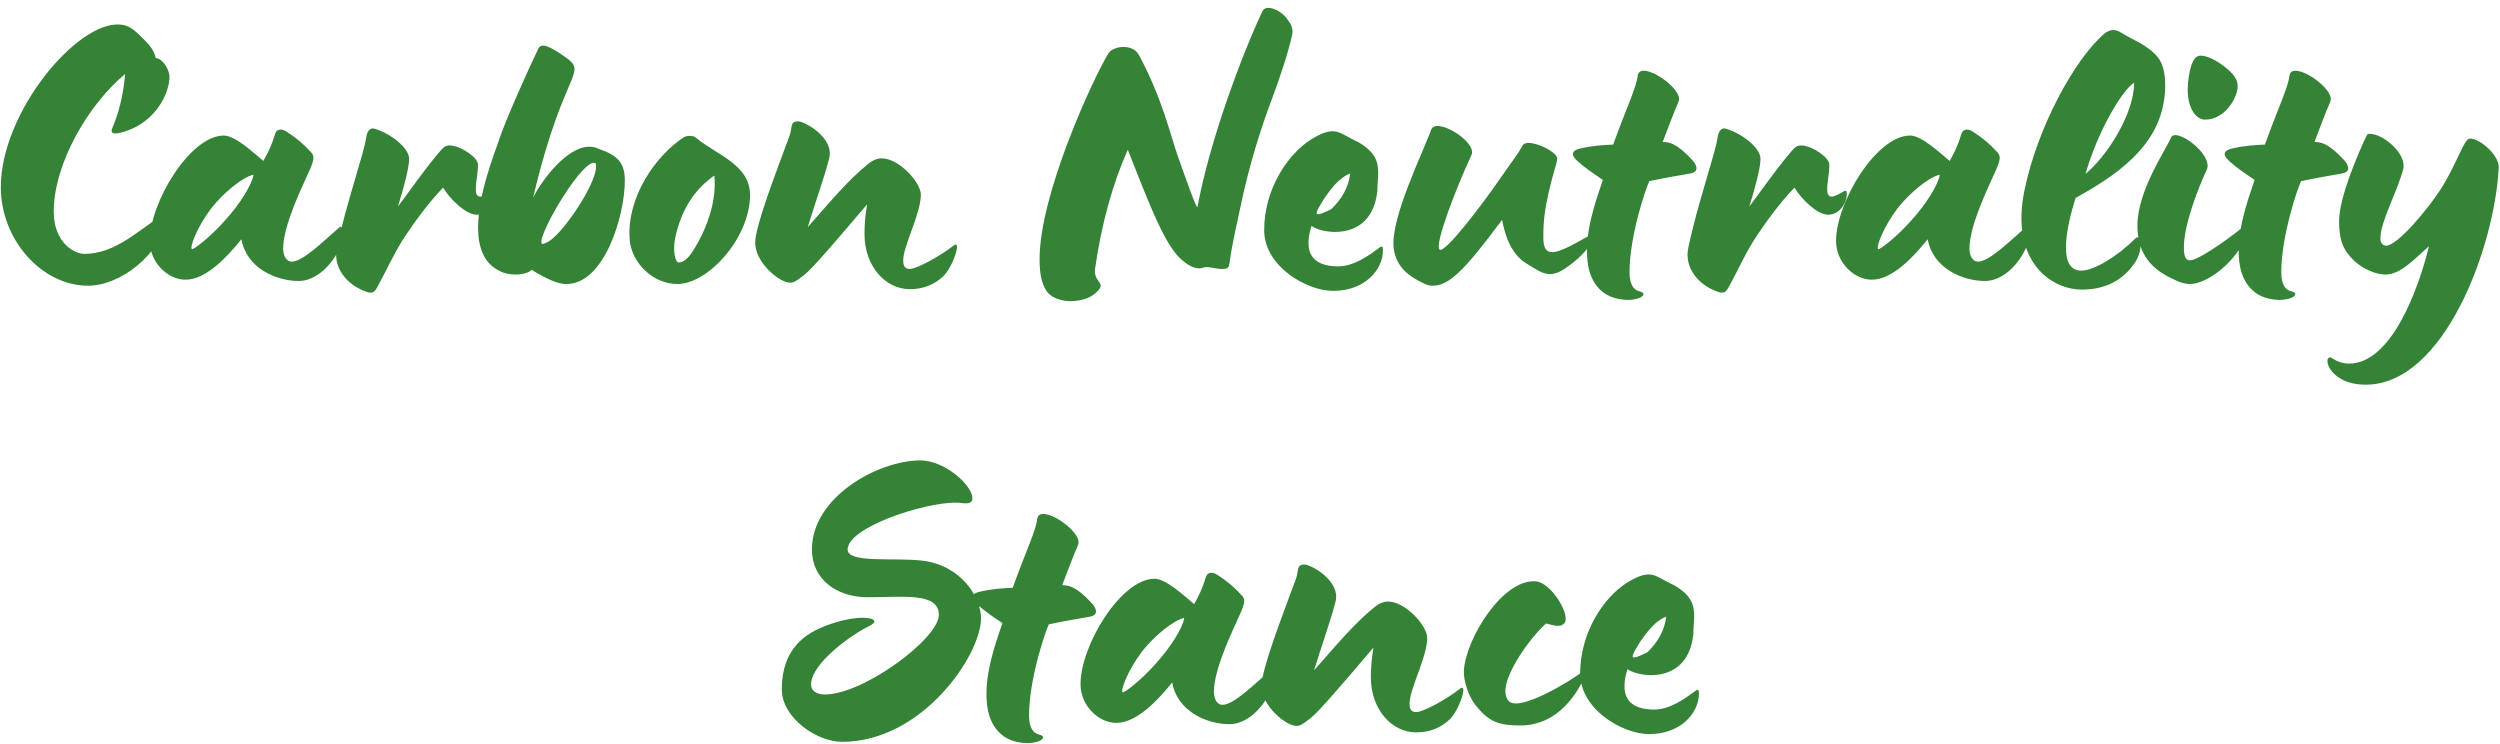 <svg width="581" height="173" viewBox="0 0 581 173" fill="none" xmlns="http://www.w3.org/2000/svg">
<path d="M20.488 66.4C9.688 66.4 0.188 55.7 0.188 43.5C0.188 26.1 17.887 5 27.788 5.7C29.988 5.8 31.188 6.9 33.587 9.3C34.888 10.6 35.888 11.9 36.188 13.5C37.888 13.6 39.388 16.3 39.388 17.8C39.388 21.6 36.288 28.2 29.188 30.5C27.387 31.1 25.387 31.5 26.087 29.8C27.488 26.5 28.587 22.7 29.087 17.2C20.688 24.1 12.488 37.9 12.488 49.2C12.488 56.3 17.188 59 19.587 59C26.387 59 31.288 54.3 37.087 50.4C38.188 49.6 39.087 49.2 38.888 50.4C37.487 59.1 27.988 66.4 20.488 66.4ZM69.406 65.3C64.305 65.3 57.306 62.4 56.105 55.6C52.806 59.7 47.906 65 43.105 65C39.005 65 34.806 61 34.806 56C34.806 47 44.206 31.5 52.005 31.5C54.706 31.5 58.906 35.5 61.206 37.4C62.306 35.5 63.206 33.6 63.906 31.2C64.206 30.1 65.206 29.7 66.606 30.6C68.805 32 70.606 33.5 72.305 35.4C73.005 36.2 73.106 36.8 72.106 39.2C70.606 42.7 65.805 52.1 65.805 57.8C65.805 59.2 66.406 60.8 67.805 60.8C70.406 60.8 75.106 56.1 78.906 52.8C79.305 52.4 79.706 53.3 79.706 54.2V54.5C79.706 58.1 75.106 65.3 69.406 65.3ZM44.605 57.9C44.906 58.1 48.806 55.2 52.406 51.1C55.605 47.6 58.605 42.9 58.906 40.6C56.505 41.1 52.005 44.7 49.105 48.4C45.706 52.9 44.005 57.6 44.605 57.9ZM86.077 68C85.677 68 85.277 67.9 84.877 67.7C80.477 66.1 77.377 62.1 78.277 57.7C80.277 47.9 84.577 35.7 85.077 32.1C85.377 30 86.277 29.7 86.977 29.9C90.577 30.9 95.077 34.3 95.077 36.9C95.077 39 93.877 43.5 92.477 48C95.077 44.6 98.277 39.9 101.477 36.1C102.677 34.7 103.177 33.8 104.477 33.8C106.677 33.8 109.377 35.7 110.377 36.8C111.077 37.6 111.077 38.1 111.077 38.6C111.077 40.2 110.577 42.3 110.577 43.9C110.577 45 110.777 45.7 111.677 45.7C112.177 45.7 113.377 45.1 114.577 44.4C115.477 43.9 115.177 46.1 114.577 47.3C113.677 49.1 112.277 49.9 110.777 49.9C108.277 49.9 104.577 46.3 102.977 43.6C99.577 47.1 96.077 51.9 93.377 56.1C91.177 59.7 89.877 62.7 88.177 65.8C87.177 67.7 86.977 68 86.077 68ZM131.41 66C129.11 66 125.71 64 123.51 62.7C122.91 63.4 121.41 63.8 119.91 63.8C118.41 63.8 117.01 63.5 116.21 63C112.41 61.3 111.11 57.4 111.11 52.9C111.11 44.9 115.11 35.2 115.91 32.7C117.51 27.8 123.11 15.4 125.11 11.3C125.31 10.8 125.81 10.6 126.21 10.6C127.31 10.6 128.81 11.6 129.81 12.2C132.51 14 133.51 14.7 133.51 16.1C133.51 16.8 133.21 17.6 132.71 18.9C131.21 22.6 127.71 29.7 123.91 45.9C126.11 41.5 131.91 34.1 136.91 34.1C137.71 34.1 138.41 34.2 139.11 34.6C143.71 36.1 145.21 38 145.21 42C145.21 50.1 140.41 66.3 131.41 66ZM126.11 56.7C126.31 56.7 126.61 56.6 126.91 56.4C130.11 55.4 138.51 43 138.51 38.8C138.51 38.5 138.61 38 138.31 37.9C135.61 36.7 125.81 53.1 125.81 56.2C125.81 56.5 125.91 56.7 126.11 56.7ZM157.413 66C151.713 66 146.612 61 146.312 55.4C145.712 45.9 152.213 36.3 158.913 31.9C159.513 31.5 161.113 31.4 161.713 32C166.813 36.2 174.513 38.3 174.313 45.7C174.013 55.6 164.513 66 157.413 66ZM157.713 61C159.013 61 160.213 59.7 161.313 57.9C166.913 48.7 166.113 42 166.013 40.8C161.713 43.8 158.413 48.3 156.913 55.3C156.313 58.3 156.913 61 157.713 61ZM211.409 67.2C205.809 67.2 200.909 61.9 200.909 54.4C200.909 51.9 201.109 50.2 201.509 47.5C194.209 56.1 188.809 62.4 186.909 63.9C184.709 65.6 184.309 65.7 183.609 65.7C181.209 65.7 175.509 61.1 175.509 56.4C175.509 52.5 180.309 40.2 183.509 31.5C184.209 29.6 183.509 28.2 185.509 28.2C186.909 28.2 193.909 31.9 192.709 36.8C191.509 41.4 189.809 46 187.709 52.8C193.009 46.8 197.209 41.7 202.009 37.9C202.909 37.2 203.909 36.8 204.909 36.8C209.009 36.8 214.009 42.5 214.009 45.2C214.009 49.7 209.909 57.1 209.909 60.5C209.909 61.3 210.009 62.5 211.409 62.5C213.109 62.5 218.509 59.5 221.709 57C223.509 55.7 221.509 62 219.209 64.2C217.209 66.1 214.709 67.2 211.409 67.2ZM248.798 70C247.498 70 245.098 69.6 243.798 68.3C242.098 66.6 241.598 63.7 241.598 60.2C241.598 45.1 254.098 18.1 257.598 12.4C258.598 10.7 263.198 10 264.698 12.8C270.198 23 272.198 32.1 273.698 36.2C275.498 41.3 277.998 48.5 278.298 48.1C281.098 32.8 288.698 12.5 293.398 2.6C294.198 0.9 297.498 2.3 298.898 4.1C299.598 5.1 300.698 6.2 300.298 8.1C299.398 12.2 297.398 18.2 295.598 23C292.998 29.9 290.298 38.4 288.298 48C287.398 52.4 286.498 55.8 285.798 60.7C285.598 62.4 285.398 62.5 283.698 62.5C282.598 62.5 280.598 61.8 279.598 62.2C277.498 63 274.698 60.7 273.298 59C269.698 54.6 266.198 45.1 262.098 34.8C258.598 42.7 256.098 51.5 254.498 62.4C254.098 65.5 256.798 65.6 255.398 67.3C253.898 69.1 251.898 69.9 248.798 70ZM309.795 67.6C303.695 67.6 293.795 61.9 293.795 53.5C293.795 44 299.195 35.9 304.695 32.4C306.995 31 308.495 30.5 309.695 30.5C311.495 30.5 312.795 31.7 315.795 33.1C319.595 35.4 320.295 37.5 320.295 40.2C320.295 41.4 320.095 42.8 320.095 44.4C319.295 51.9 314.395 53.9 310.295 53.9C307.895 53.9 305.695 53.2 304.795 52.5C304.295 54 304.095 55.3 304.095 56.5C304.095 60.4 306.895 61.9 310.995 61.9C314.595 61.9 317.995 59.5 320.795 57.4C321.395 57 321.395 57.8 321.395 58.2C321.395 62.6 317.295 67.6 309.795 67.6ZM306.295 49.8C306.795 49.8 307.795 49.4 309.395 48.6C311.795 46.3 313.395 43.6 313.795 40.3C311.195 41.3 309.295 43.9 307.695 46.2C306.095 48.8 305.595 49.8 306.295 49.8ZM332.875 66.4C331.675 66.4 330.775 65.8 329.575 65.2C326.175 63.4 324.275 61 323.875 57.5C323.175 50.5 330.875 35.1 332.575 30.2C333.675 27 343.375 33 341.975 36C338.275 44 333.275 57 334.575 58C335.775 59 344.675 47.3 348.975 41C351.575 37.2 352.475 36.3 353.875 33.8C354.875 31.9 361.875 35.1 361.875 36.8C361.875 37 361.875 37.3 361.775 37.7C358.675 48.2 358.675 51.9 358.675 55.3C358.675 57.7 359.375 58.6 360.775 58.6C362.475 58.6 365.375 57 369.075 54.9C370.975 53.8 370.275 55.5 369.875 56.2C368.375 59.2 364.875 61.6 363.575 62.5C362.375 63.3 361.275 63.7 360.275 63.7C358.375 63.7 356.875 62.5 355.175 61.5C351.375 59.4 349.875 55.2 349.075 51.1C339.975 63.4 336.575 66.4 332.875 66.4ZM378.204 69.7C377.104 69.7 374.604 69.4 372.804 68.1C369.204 65.5 368.804 61.1 368.804 58.2C368.804 51.5 371.804 44.2 372.504 41.8C370.404 40.4 368.204 38.9 366.804 37.6C366.004 36.9 364.204 35.2 367.304 34.5C370.404 33.8 372.804 33.7 374.904 33.6C378.004 25 380.304 20.3 380.604 17.6C381.104 13.7 391.404 20.6 390.104 23.6C389.004 26.1 387.404 30.4 386.404 33C387.704 33 389.504 33.1 393.204 37.1C394.704 38.7 394.604 40 392.904 40.3C390.304 40.8 386.904 41.3 383.304 42.1C382.504 43.7 378.704 54.8 378.704 63.3C378.704 66 379.604 67.4 381.004 67.7C383.104 68.2 381.504 69.7 378.204 69.7ZM400.139 68C399.739 68 399.339 67.9 398.939 67.7C394.539 66.1 391.439 62.1 392.339 57.7C394.339 47.9 398.639 35.7 399.139 32.1C399.439 30 400.339 29.7 401.039 29.9C404.639 30.9 409.139 34.3 409.139 36.9C409.139 39 407.939 43.5 406.539 48C409.139 44.6 412.339 39.9 415.539 36.1C416.739 34.7 417.239 33.8 418.539 33.8C420.739 33.8 423.439 35.7 424.439 36.8C425.139 37.6 425.139 38.1 425.139 38.6C425.139 40.2 424.639 42.3 424.639 43.9C424.639 45 424.839 45.7 425.739 45.7C426.239 45.7 427.439 45.1 428.639 44.4C429.539 43.9 429.239 46.1 428.639 47.3C427.739 49.1 426.339 49.9 424.839 49.9C422.339 49.9 418.639 46.3 417.039 43.6C413.639 47.1 410.139 51.9 407.439 56.1C405.239 59.7 403.939 62.7 402.239 65.8C401.239 67.7 401.039 68 400.139 68ZM461.3 65.3C456.2 65.3 449.2 62.4 448 55.6C444.7 59.7 439.8 65 435 65C430.9 65 426.7 61 426.7 56C426.7 47 436.1 31.5 443.9 31.5C446.6 31.5 450.8 35.5 453.1 37.4C454.2 35.5 455.1 33.6 455.8 31.2C456.1 30.1 457.1 29.7 458.5 30.6C460.7 32 462.5 33.5 464.2 35.4C464.9 36.2 465 36.8 464 39.2C462.5 42.7 457.7 52.1 457.7 57.8C457.7 59.2 458.3 60.8 459.7 60.8C462.3 60.8 467 56.1 470.8 52.8C471.2 52.4 471.6 53.3 471.6 54.2V54.5C471.6 58.1 467 65.3 461.3 65.3ZM436.5 57.9C436.8 58.1 440.7 55.2 444.3 51.1C447.5 47.6 450.5 42.9 450.8 40.6C448.4 41.1 443.9 44.7 441 48.4C437.6 52.9 435.9 57.6 436.5 57.9ZM484.271 67.3C476.371 67.5 467.171 60.4 470.471 44.3C473.471 29.6 482.171 13.7 489.071 7.8C490.271 6.9 491.371 6.6 492.971 7.6C495.471 9.2 499.071 10.4 501.371 13.2C503.071 15.2 503.271 18.2 503.171 20.9C502.571 32.3 494.571 39.3 482.371 46C480.271 52.6 478.071 62.9 483.671 62.9C486.571 62.9 491.971 59.7 496.271 55.4C497.571 54.1 498.271 58.2 495.971 61.3C492.771 65.9 488.271 67.2 484.271 67.3ZM484.671 40.4C489.371 36.6 495.971 26.7 495.971 19.2C492.971 21.2 487.471 30.7 484.671 40.4ZM512.434 27.8C510.434 27.8 508.634 25.4 508.434 21.5C508.334 19.2 508.934 13.5 510.934 13C512.634 12.6 515.434 14.3 516.734 15.3C519.534 17.4 520.034 18.8 520.034 20.1C520.034 22.5 517.234 27.8 512.434 27.8ZM509.034 66C507.734 66 506.434 65.6 505.134 64.9C499.034 62.2 496.734 58 496.734 52.4C496.734 44.3 503.534 34.5 504.534 32C505.534 29.4 514.534 35.9 512.834 39.5C510.834 43.7 507.534 52.3 507.534 57.4C507.534 58.5 507.534 60.5 508.934 60.5C511.334 60.5 520.434 53.5 520.734 53.2C521.734 52.2 521.734 54.1 521.734 54.7C521.734 55.8 520.834 57.3 520.234 58.2C516.634 63.4 511.634 66 509.034 66ZM529.669 69.7C528.569 69.7 526.069 69.4 524.269 68.1C520.669 65.5 520.269 61.1 520.269 58.2C520.269 51.5 523.269 44.2 523.969 41.8C521.869 40.4 519.669 38.9 518.269 37.6C517.469 36.9 515.669 35.2 518.769 34.5C521.869 33.8 524.269 33.7 526.369 33.6C529.469 25 531.769 20.3 532.069 17.6C532.569 13.7 542.869 20.6 541.569 23.6C540.469 26.1 538.869 30.4 537.869 33C539.169 33 540.969 33.1 544.669 37.1C546.169 38.7 546.069 40 544.369 40.3C541.769 40.8 538.369 41.3 534.769 42.1C533.969 43.7 530.169 54.8 530.169 63.3C530.169 66 531.069 67.4 532.469 67.7C534.569 68.2 532.969 69.7 529.669 69.7ZM549.804 89.4C547.204 89.4 544.104 88.8 542.004 86.4C540.304 84.4 540.804 82.5 541.904 83.2C542.604 83.7 544.104 84.5 545.904 84.5C555.704 84.5 562.004 67.4 564.504 57.2C560.704 60.6 557.804 63.8 554.304 63.8C552.204 63.8 549.104 62.5 547.104 60.6C544.504 58.1 543.604 55.8 543.604 51.4C543.604 45.9 548.004 35.7 550.004 31.5C550.104 31.2 550.404 31.1 550.704 31.1C554.004 31.1 559.404 35.9 558.504 39.3C557.204 44.4 553.204 51.5 553.204 55.4C553.204 56.5 553.804 57.1 554.504 57.1C557.204 57.1 564.304 48.5 567.204 44C571.004 38.1 572.604 32.2 574.004 32.2C576.404 32.2 580.804 36.1 580.704 38.9C579.804 57.2 568.104 89.4 549.804 89.4ZM195.688 172.4C189.788 172.4 181.688 166.8 181.688 160.2C181.688 150.5 187.488 147.1 191.988 145.4C200.088 142.3 205.788 143.7 201.988 145.5C198.188 147.3 188.488 154.1 188.488 159.1C188.488 160.6 189.888 161.4 191.688 161.4C200.688 161.4 218.188 148.4 218.188 142.9C218.188 137.6 209.888 138.8 201.688 138.8C194.388 138.8 188.688 134.6 188.688 127.7C188.688 115.5 204.088 107 213.888 107C219.588 107 225.988 112.8 225.988 115.8C225.988 117.6 223.588 116.8 222.188 116.8C214.488 116.8 196.988 122.6 196.988 127.7C196.988 131 207.888 129.5 214.388 130.3C223.388 131.4 227.988 138.8 227.988 143.7C227.988 152.2 214.388 172.4 195.688 172.4ZM238.653 172.7C237.553 172.7 235.053 172.4 233.253 171.1C229.653 168.5 229.253 164.1 229.253 161.2C229.253 154.5 232.253 147.2 232.953 144.8C230.853 143.4 228.653 141.9 227.253 140.6C226.453 139.9 224.653 138.2 227.753 137.5C230.853 136.8 233.253 136.7 235.353 136.6C238.453 128 240.753 123.3 241.053 120.6C241.553 116.7 251.853 123.6 250.553 126.6C249.453 129.1 247.853 133.4 246.853 136C248.153 136 249.953 136.1 253.653 140.1C255.153 141.7 255.053 143 253.353 143.3C250.753 143.8 247.353 144.3 243.753 145.1C242.953 146.7 239.153 157.8 239.153 166.3C239.153 169 240.053 170.4 241.453 170.7C243.553 171.2 241.953 172.7 238.653 172.7ZM285.714 168.3C280.614 168.3 273.614 165.4 272.414 158.6C269.114 162.7 264.214 168 259.414 168C255.314 168 251.114 164 251.114 159C251.114 150 260.514 134.5 268.314 134.5C271.014 134.5 275.214 138.5 277.514 140.4C278.614 138.5 279.514 136.6 280.214 134.2C280.514 133.1 281.514 132.7 282.914 133.6C285.114 135 286.914 136.5 288.614 138.4C289.314 139.2 289.414 139.8 288.414 142.2C286.914 145.7 282.114 155.1 282.114 160.8C282.114 162.2 282.714 163.8 284.114 163.8C286.714 163.8 291.414 159.1 295.214 155.8C295.614 155.4 296.014 156.3 296.014 157.2V157.5C296.014 161.1 291.414 168.3 285.714 168.3ZM260.914 160.9C261.214 161.1 265.114 158.2 268.714 154.1C271.914 150.6 274.914 145.9 275.214 143.6C272.814 144.1 268.314 147.7 265.414 151.4C262.014 155.9 260.314 160.6 260.914 160.9ZM329.085 170.2C323.485 170.2 318.585 164.9 318.585 157.4C318.585 154.9 318.785 153.2 319.185 150.5C311.885 159.1 306.485 165.4 304.585 166.9C302.385 168.6 301.985 168.7 301.285 168.7C298.885 168.7 293.185 164.1 293.185 159.4C293.185 155.5 297.985 143.2 301.185 134.5C301.885 132.6 301.185 131.2 303.185 131.2C304.585 131.2 311.585 134.9 310.385 139.8C309.185 144.4 307.485 149 305.385 155.8C310.685 149.8 314.885 144.7 319.685 140.9C320.585 140.2 321.585 139.8 322.585 139.8C326.685 139.8 331.685 145.5 331.685 148.2C331.685 152.7 327.585 160.1 327.585 163.5C327.585 164.3 327.685 165.5 329.085 165.5C330.785 165.5 336.185 162.5 339.385 160C341.185 158.7 339.185 165 336.885 167.2C334.885 169.1 332.385 170.2 329.085 170.2ZM353.405 168.6C348.205 168.6 346.005 167.7 343.005 164C341.205 161.8 340.105 158.1 340.205 155.9C340.605 148.5 349.205 134.5 356.905 135.1C360.605 135.4 365.205 143.2 363.505 144.9C362.505 145.9 361.005 145.3 359.305 144.9C355.805 147.9 347.305 159.2 350.605 162.9C353.105 165.7 366.005 157.6 367.605 156.2C369.305 155.1 367.605 160.2 363.605 164.2C360.105 167.7 356.305 168.6 353.405 168.6ZM383.232 170.6C377.132 170.6 367.232 164.9 367.232 156.5C367.232 147 372.632 138.9 378.132 135.4C380.432 134 381.932 133.5 383.132 133.5C384.932 133.5 386.232 134.7 389.232 136.1C393.032 138.4 393.732 140.5 393.732 143.2C393.732 144.4 393.532 145.8 393.532 147.4C392.732 154.9 387.832 156.9 383.732 156.9C381.332 156.9 379.132 156.2 378.232 155.5C377.732 157 377.532 158.3 377.532 159.5C377.532 163.4 380.332 164.9 384.432 164.9C388.032 164.9 391.432 162.5 394.232 160.4C394.832 160 394.832 160.8 394.832 161.2C394.832 165.6 390.732 170.6 383.232 170.6ZM379.732 152.8C380.232 152.8 381.232 152.4 382.832 151.6C385.232 149.3 386.832 146.6 387.232 143.3C384.632 144.3 382.732 146.9 381.132 149.2C379.532 151.8 379.032 152.8 379.732 152.8Z" fill="#348337"/>
</svg>

